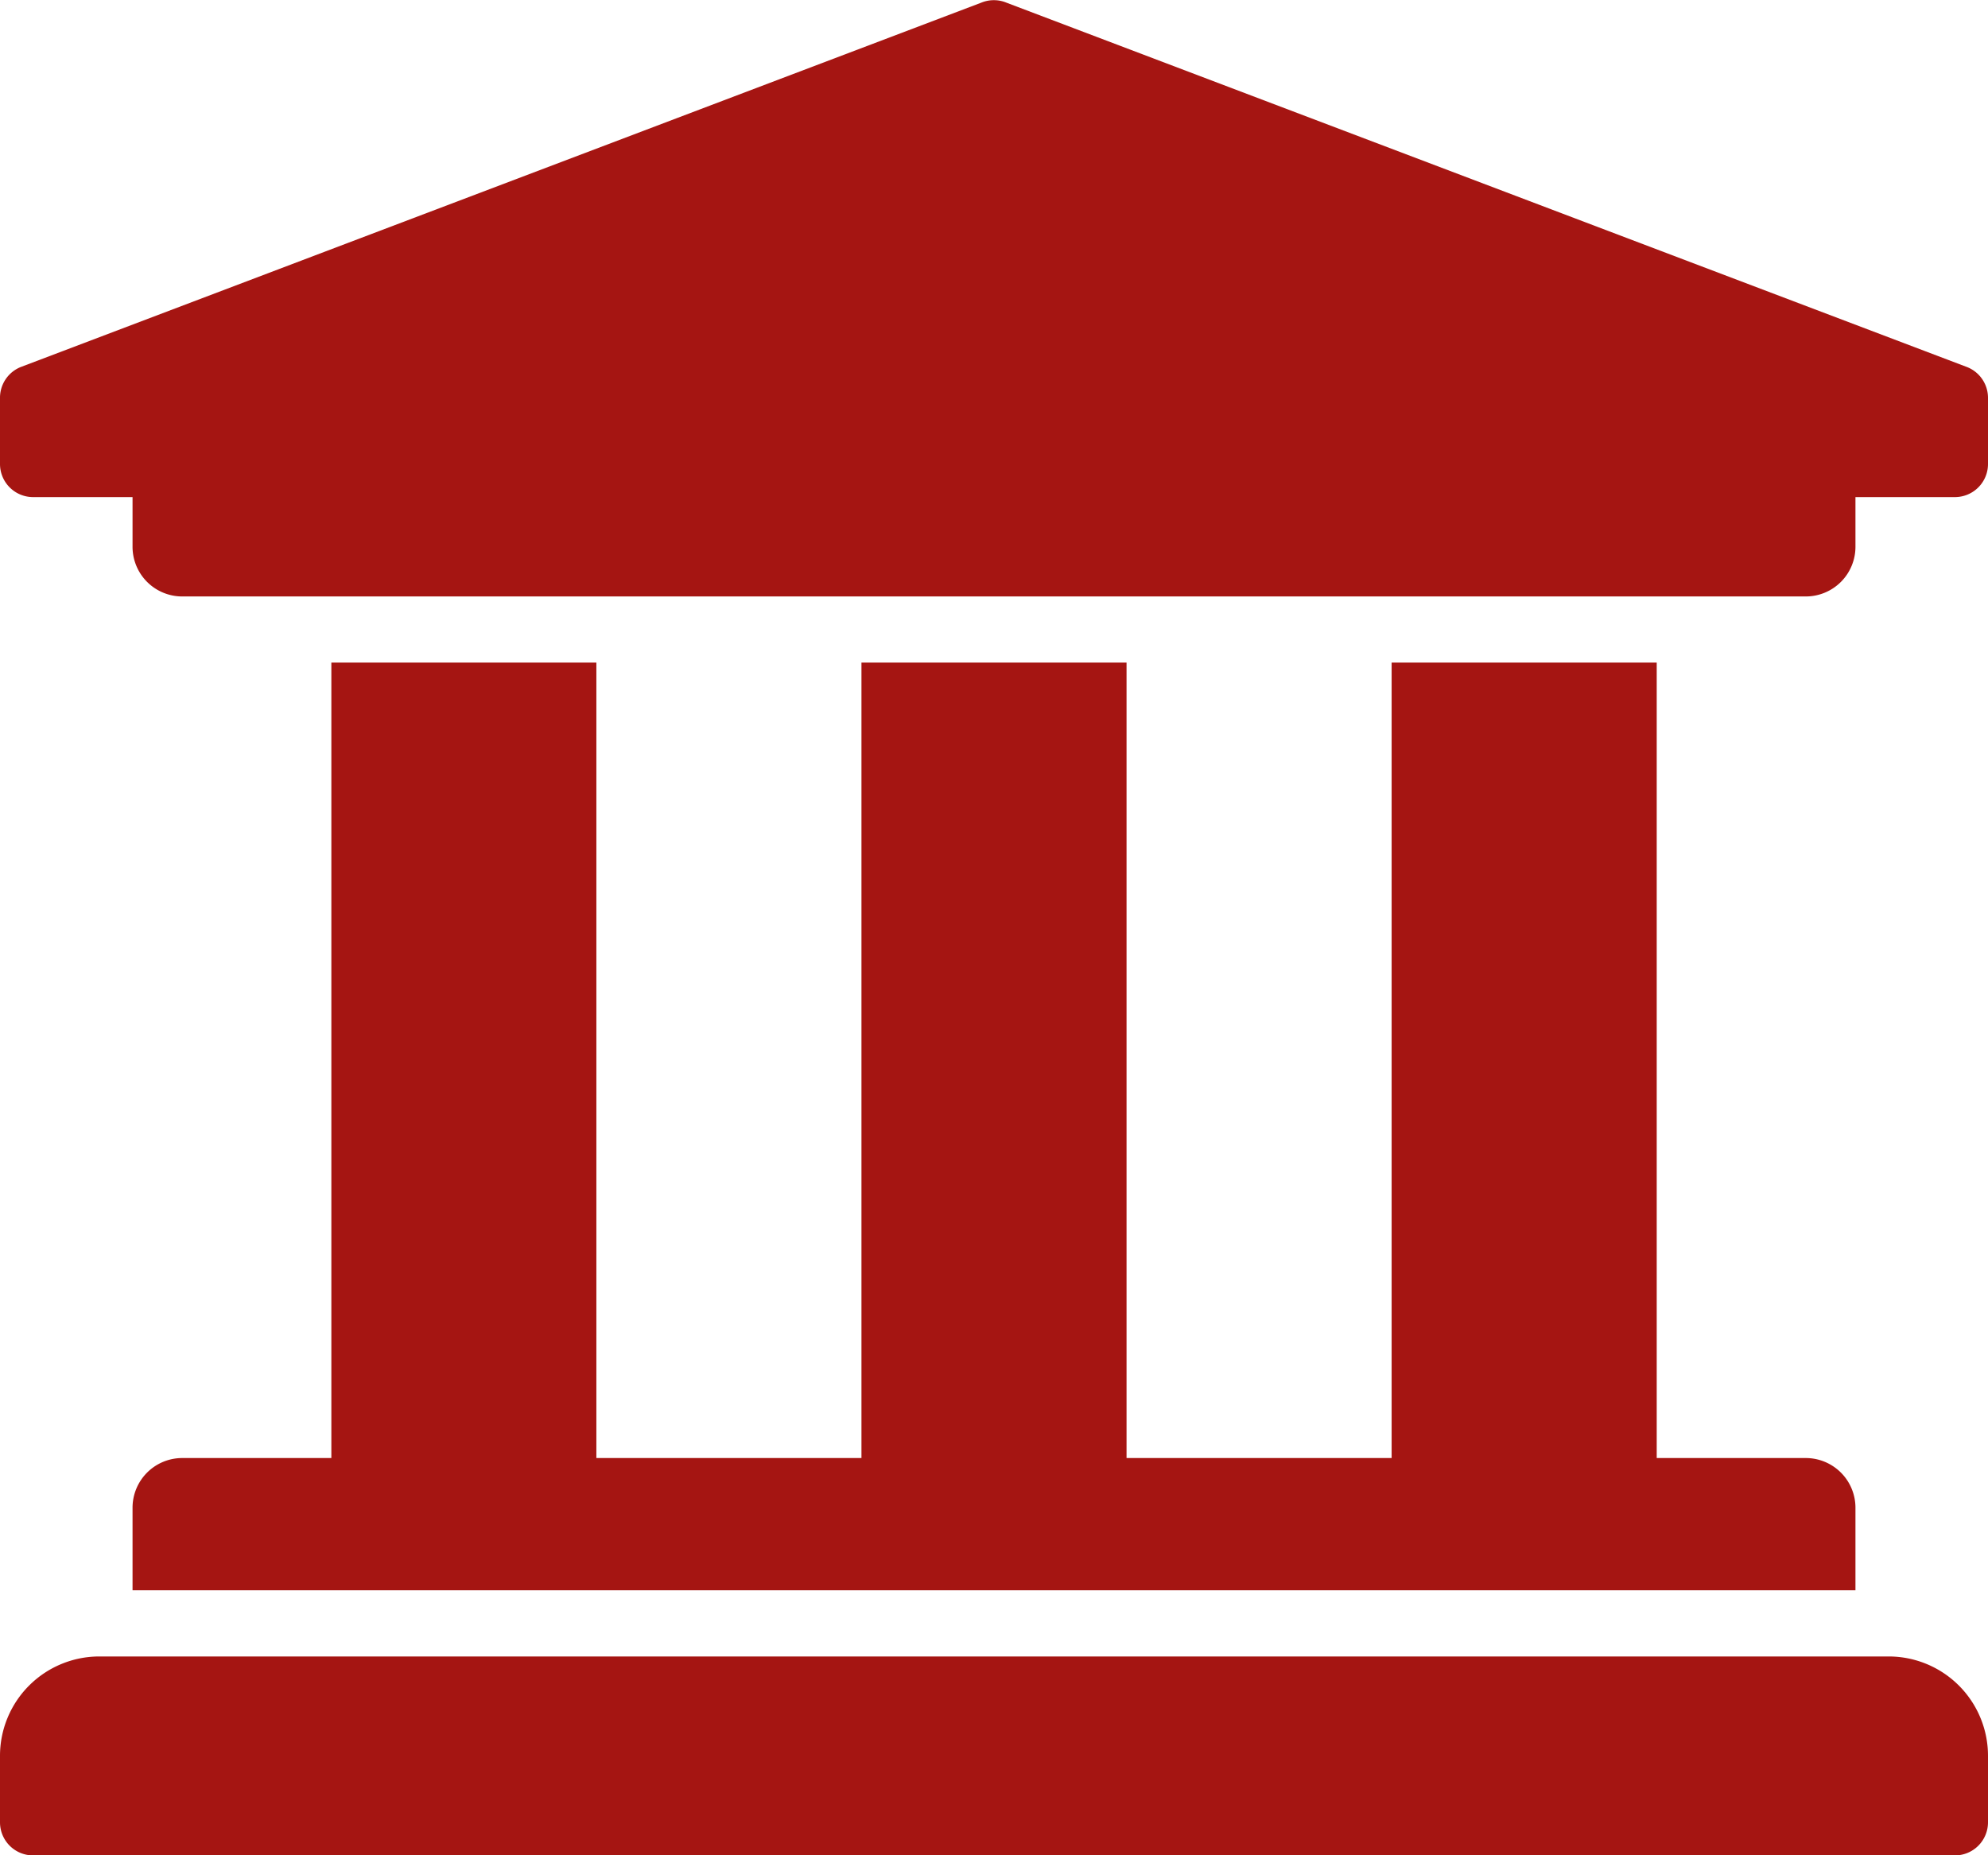 <svg xmlns="http://www.w3.org/2000/svg" width="26.488" height="24.722" viewBox="0 0 26.488 24.722">
  <path id="university-solid" d="M42.488,37.3v.883a.441.441,0,0,1-.441.441H40.722v.662a.662.662,0,0,1-.662.662H18.428a.662.662,0,0,1-.662-.662v-.662H16.441A.441.441,0,0,1,16,38.18V37.3a.441.441,0,0,1,.273-.408l12.8-4.856a.441.441,0,0,1,.338,0l12.8,4.856A.441.441,0,0,1,42.488,37.3ZM41.164,54.073H17.324A1.324,1.324,0,0,0,16,55.4v.883a.441.441,0,0,0,.441.441H42.047a.441.441,0,0,0,.441-.441V55.4A1.324,1.324,0,0,0,41.164,54.073ZM20.415,40.829v10.6H18.428a.662.662,0,0,0-.662.662v1.1H40.722v-1.1a.662.662,0,0,0-.662-.662H38.074v-10.6H34.542v10.6H31.01v-10.6H27.478v10.6H23.946v-10.6Z" transform="translate(-16 -32)" fill="#a51512"/>
</svg>
